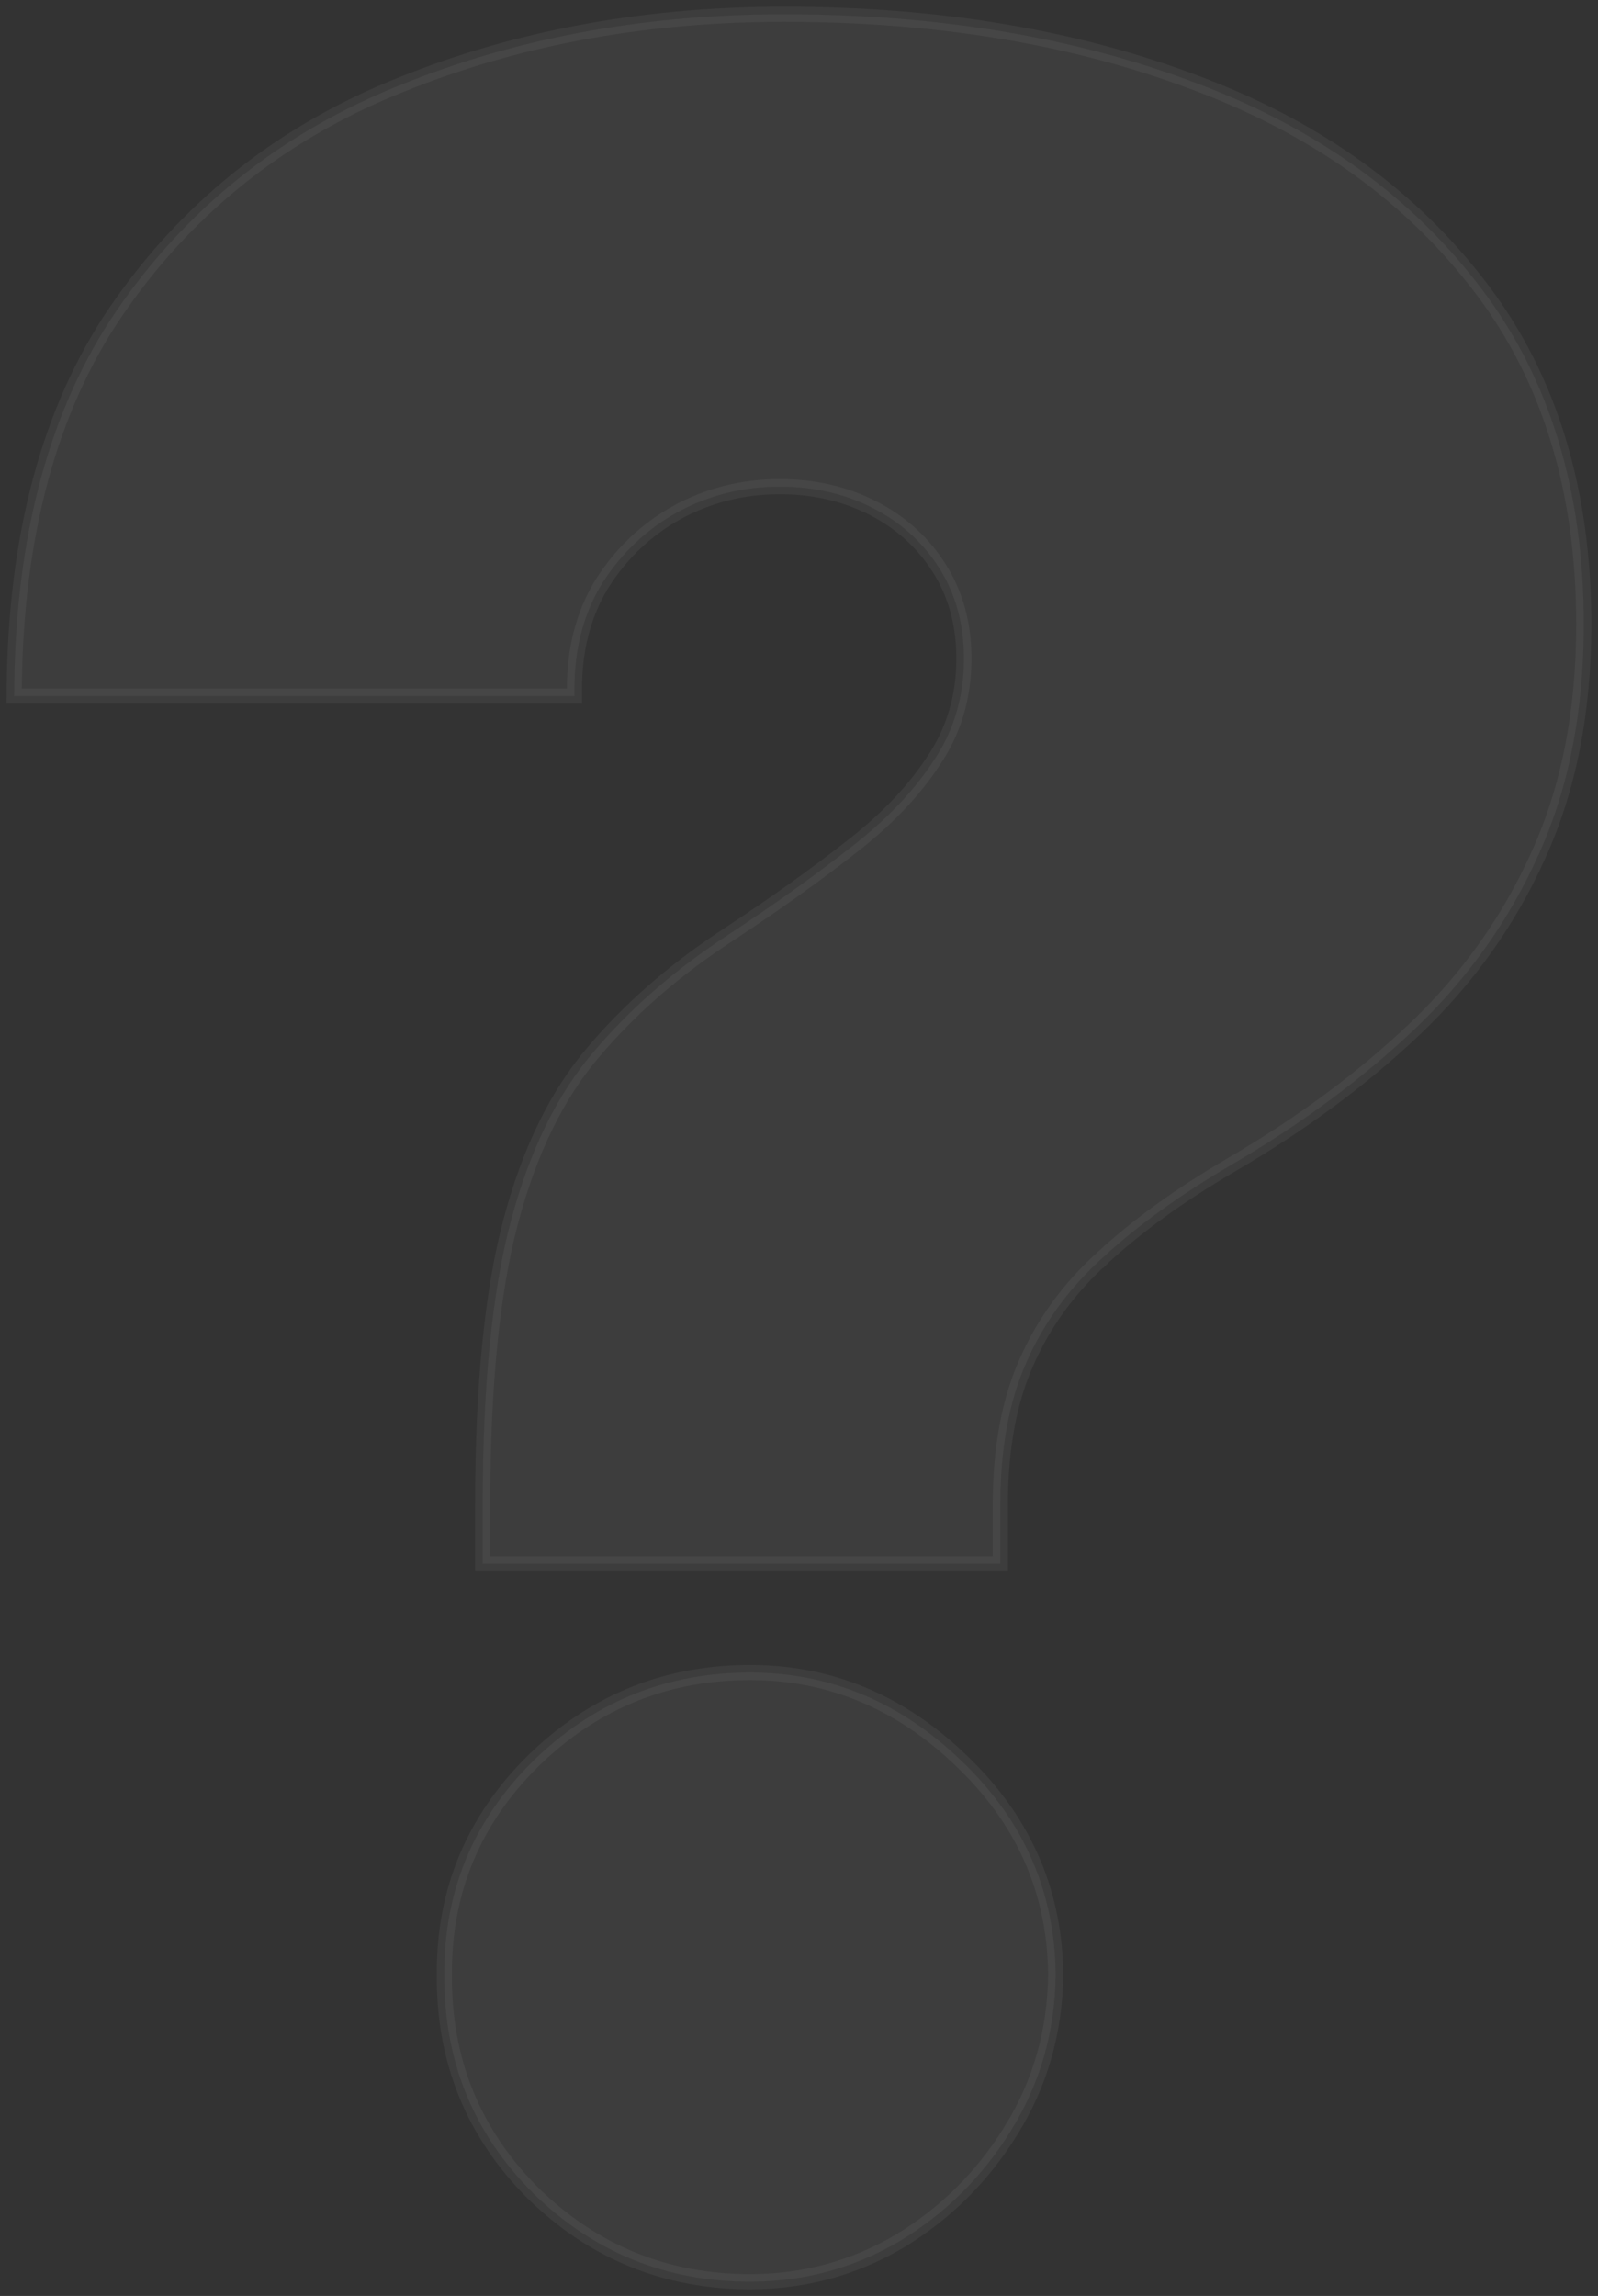 <svg width="220" height="316" viewBox="0 0 220 316" fill="none" xmlns="http://www.w3.org/2000/svg">
<rect x="0" y="0" width="220" height="316" fill="#333333" stroke="none"/>
<path opacity="0.05" d="M103.258 230.193C114.293 230.193 124.025 234.281 132.413 242.395L133.198 243.161C141.182 251.139 145.243 260.706 145.34 271.814V271.837C145.24 279.666 143.186 286.811 139.175 293.252L139.176 293.253C135.279 299.569 130.177 304.638 123.878 308.45L123.867 308.456C117.549 312.179 110.672 314.042 103.258 314.042C91.65 314.042 81.665 309.964 73.36 301.832L73.352 301.823C65.14 293.584 61.075 283.56 61.175 271.814C61.079 260.362 65.15 250.54 73.356 242.407L73.36 242.403L74.144 241.652C82.29 234.02 92.013 230.193 103.258 230.193ZM107.948 1.958C128.959 1.958 147.749 5.061 164.302 11.288L165.846 11.873C181.694 18.012 194.295 27.14 203.606 39.274L204.055 39.861C213.4 52.232 218.042 67.616 218.042 85.941C218.042 97.924 215.969 108.517 211.792 117.696C207.729 126.742 202.031 134.743 194.705 141.696L194.704 141.697C187.506 148.524 179.085 154.747 169.448 160.37L169.447 160.369C162.462 164.458 156.615 168.68 151.894 173.03L151.885 173.039L151.884 173.038C147.2 177.258 143.676 182.091 141.296 187.535L141.293 187.541C138.925 192.864 137.718 199.378 137.718 207.117V215.218H66.451V207.117C66.451 190.9 67.724 177.906 70.297 168.175C72.866 158.459 76.689 150.607 81.802 144.673C86.541 139.08 92.272 134.023 98.987 129.496L100.344 128.598C106.577 124.494 112.122 120.54 116.98 116.738L116.988 116.732L117.896 116.023C122.372 112.466 125.892 108.717 128.478 104.781L128.481 104.774L128.486 104.768C131.294 100.636 132.704 95.94 132.704 90.647C132.704 85.919 131.575 81.802 129.346 78.261C127.243 74.92 124.445 72.281 120.936 70.336L120.224 69.956C116.377 67.979 112.096 66.982 107.361 66.982C102.253 66.983 97.54 68.167 93.203 70.532L93.202 70.531C88.967 72.893 85.534 76.149 82.893 80.309L82.659 80.697C80.287 84.74 79.088 89.418 79.088 94.765V95.807H1.949L1.958 94.755L1.991 92.731C2.468 71.935 7.38 54.885 16.81 41.66C26.505 27.964 39.369 17.939 55.378 11.593L56.88 10.999C72.442 4.967 89.469 1.958 107.948 1.958Z" fill="white" stroke="white" stroke-width="2.083"/>
</svg>

